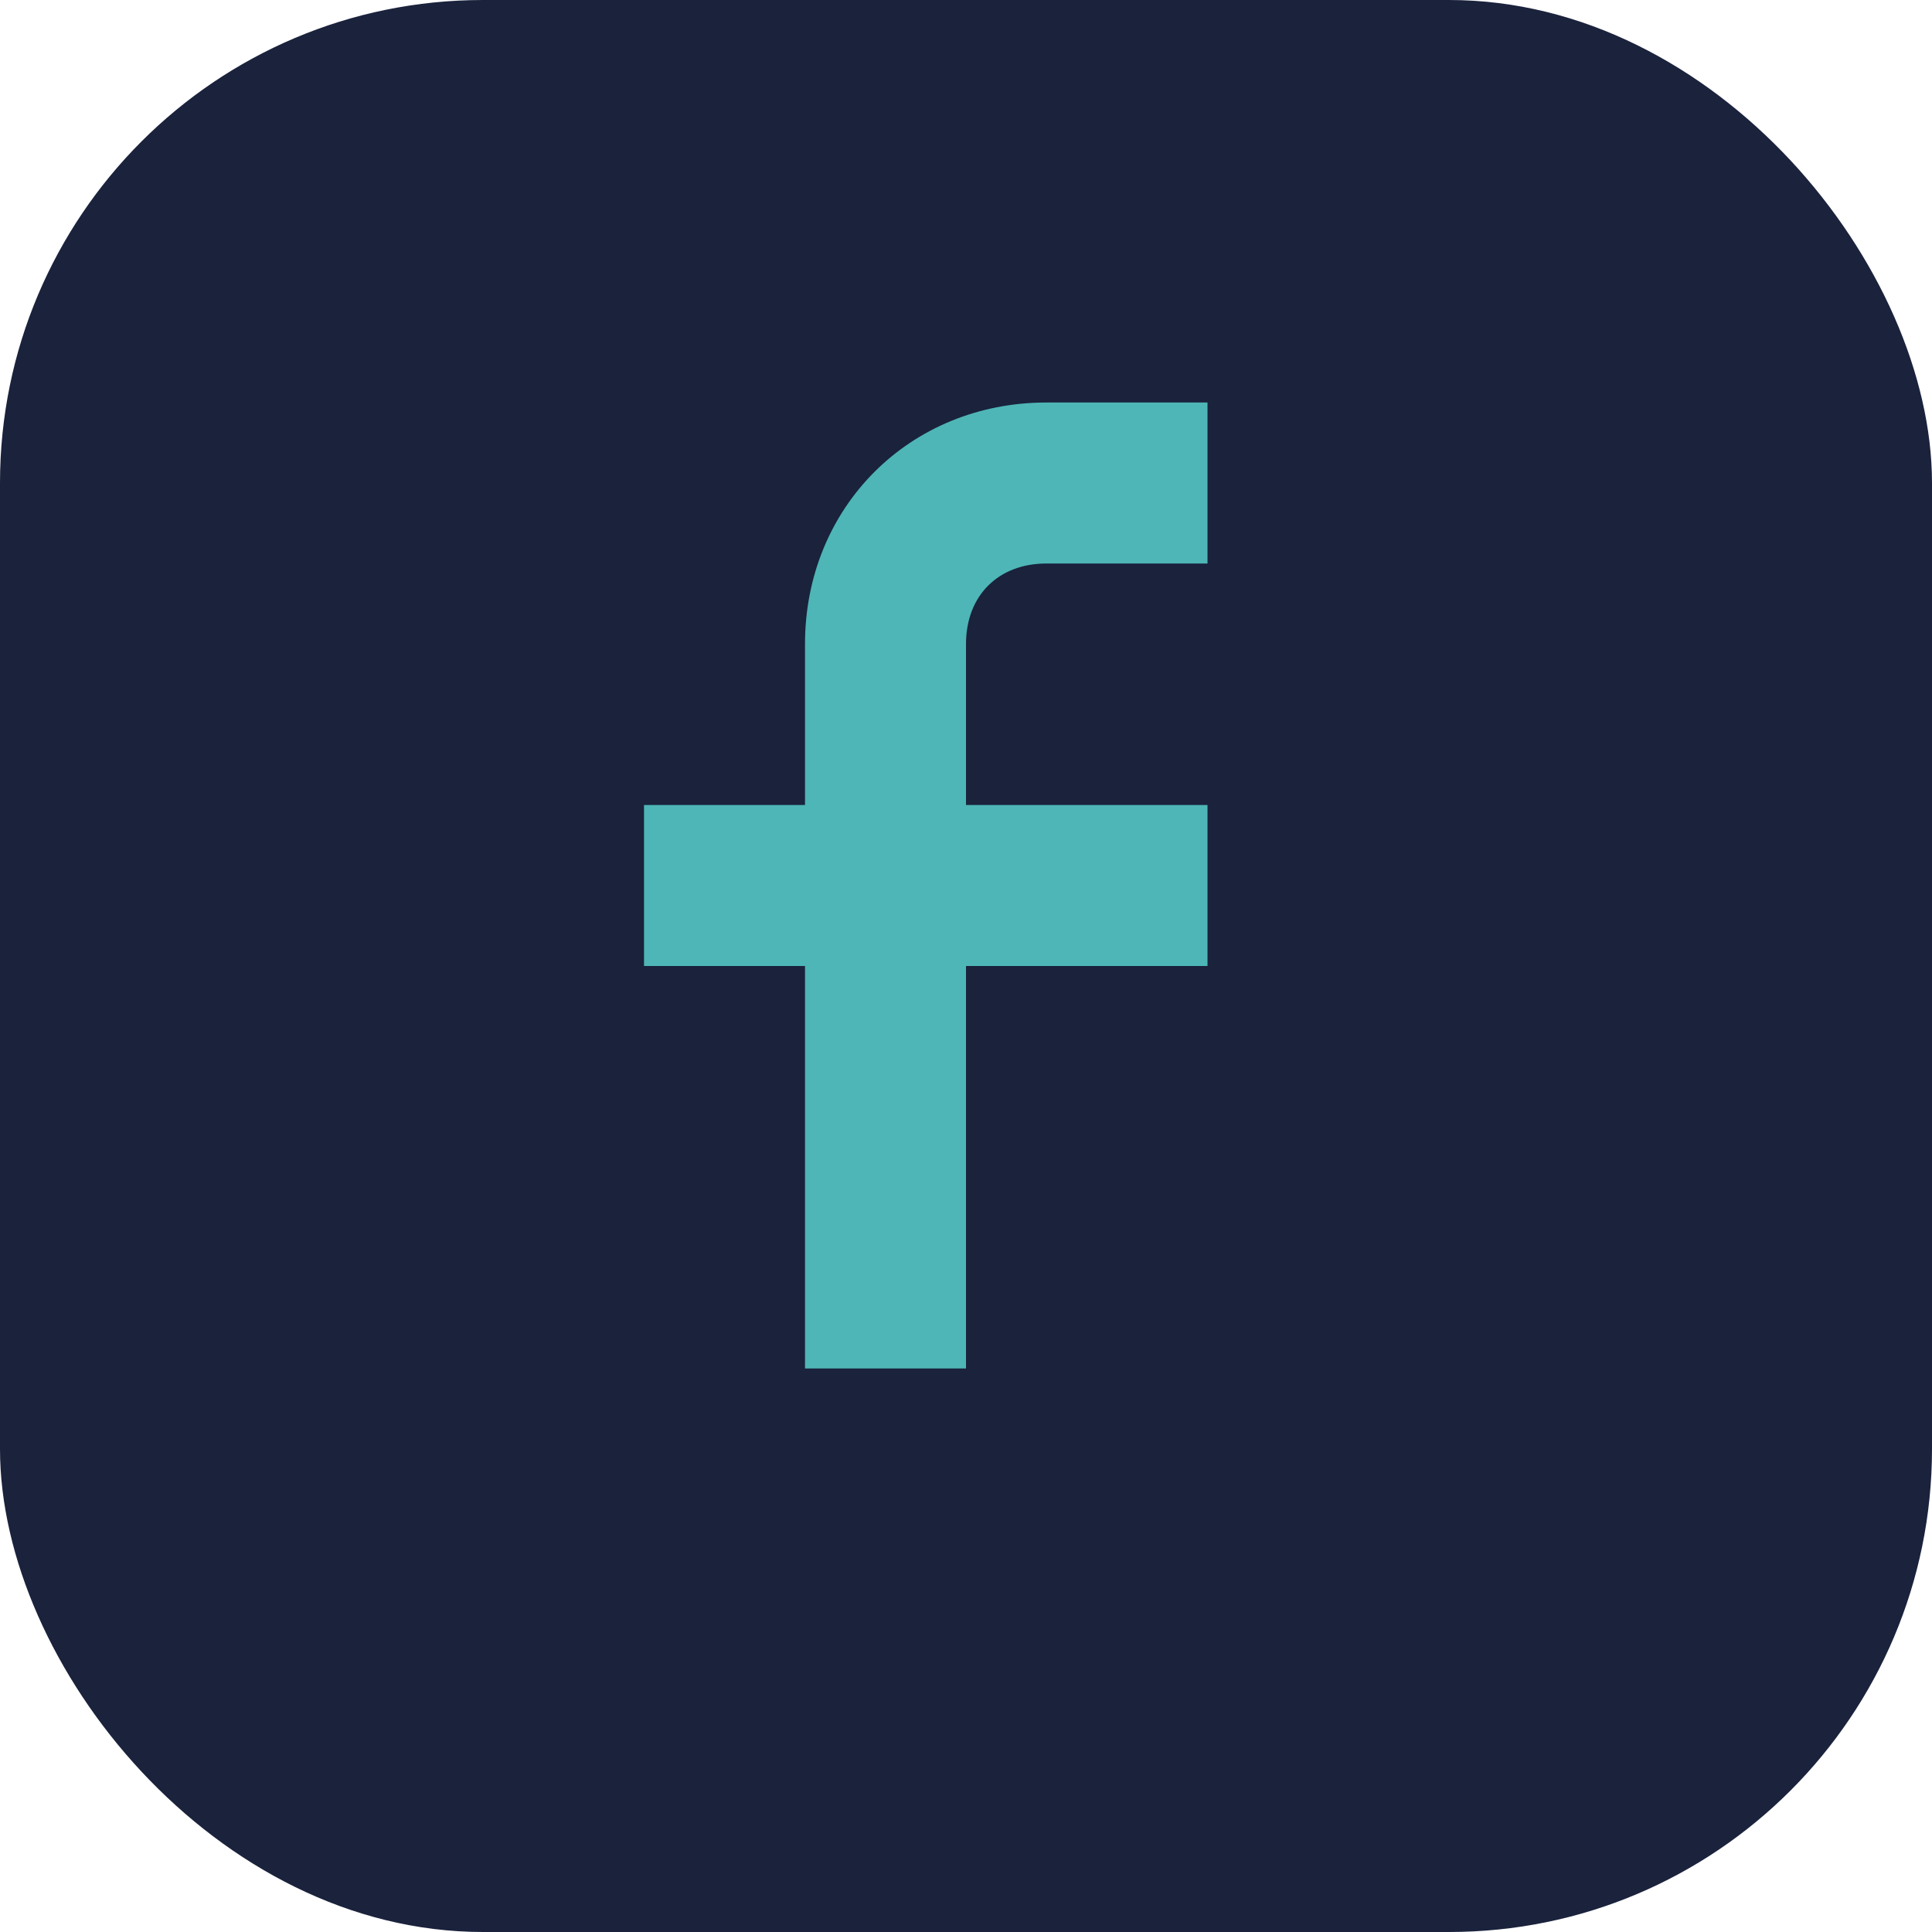 <?xml version="1.0" encoding="UTF-8"?>
<svg xmlns="http://www.w3.org/2000/svg" width="24" height="24" viewBox="0 0 24 24"><rect width="24" height="24" rx="6" fill="#1A223C"/><path d="M15 7h-2c-.6 0-1 .4-1 1v2h3v2h-3v5h-2v-5H8v-2h2V8c0-1.7 1.3-3 3-3h2v2z" fill="#4EB6B6"/></svg>